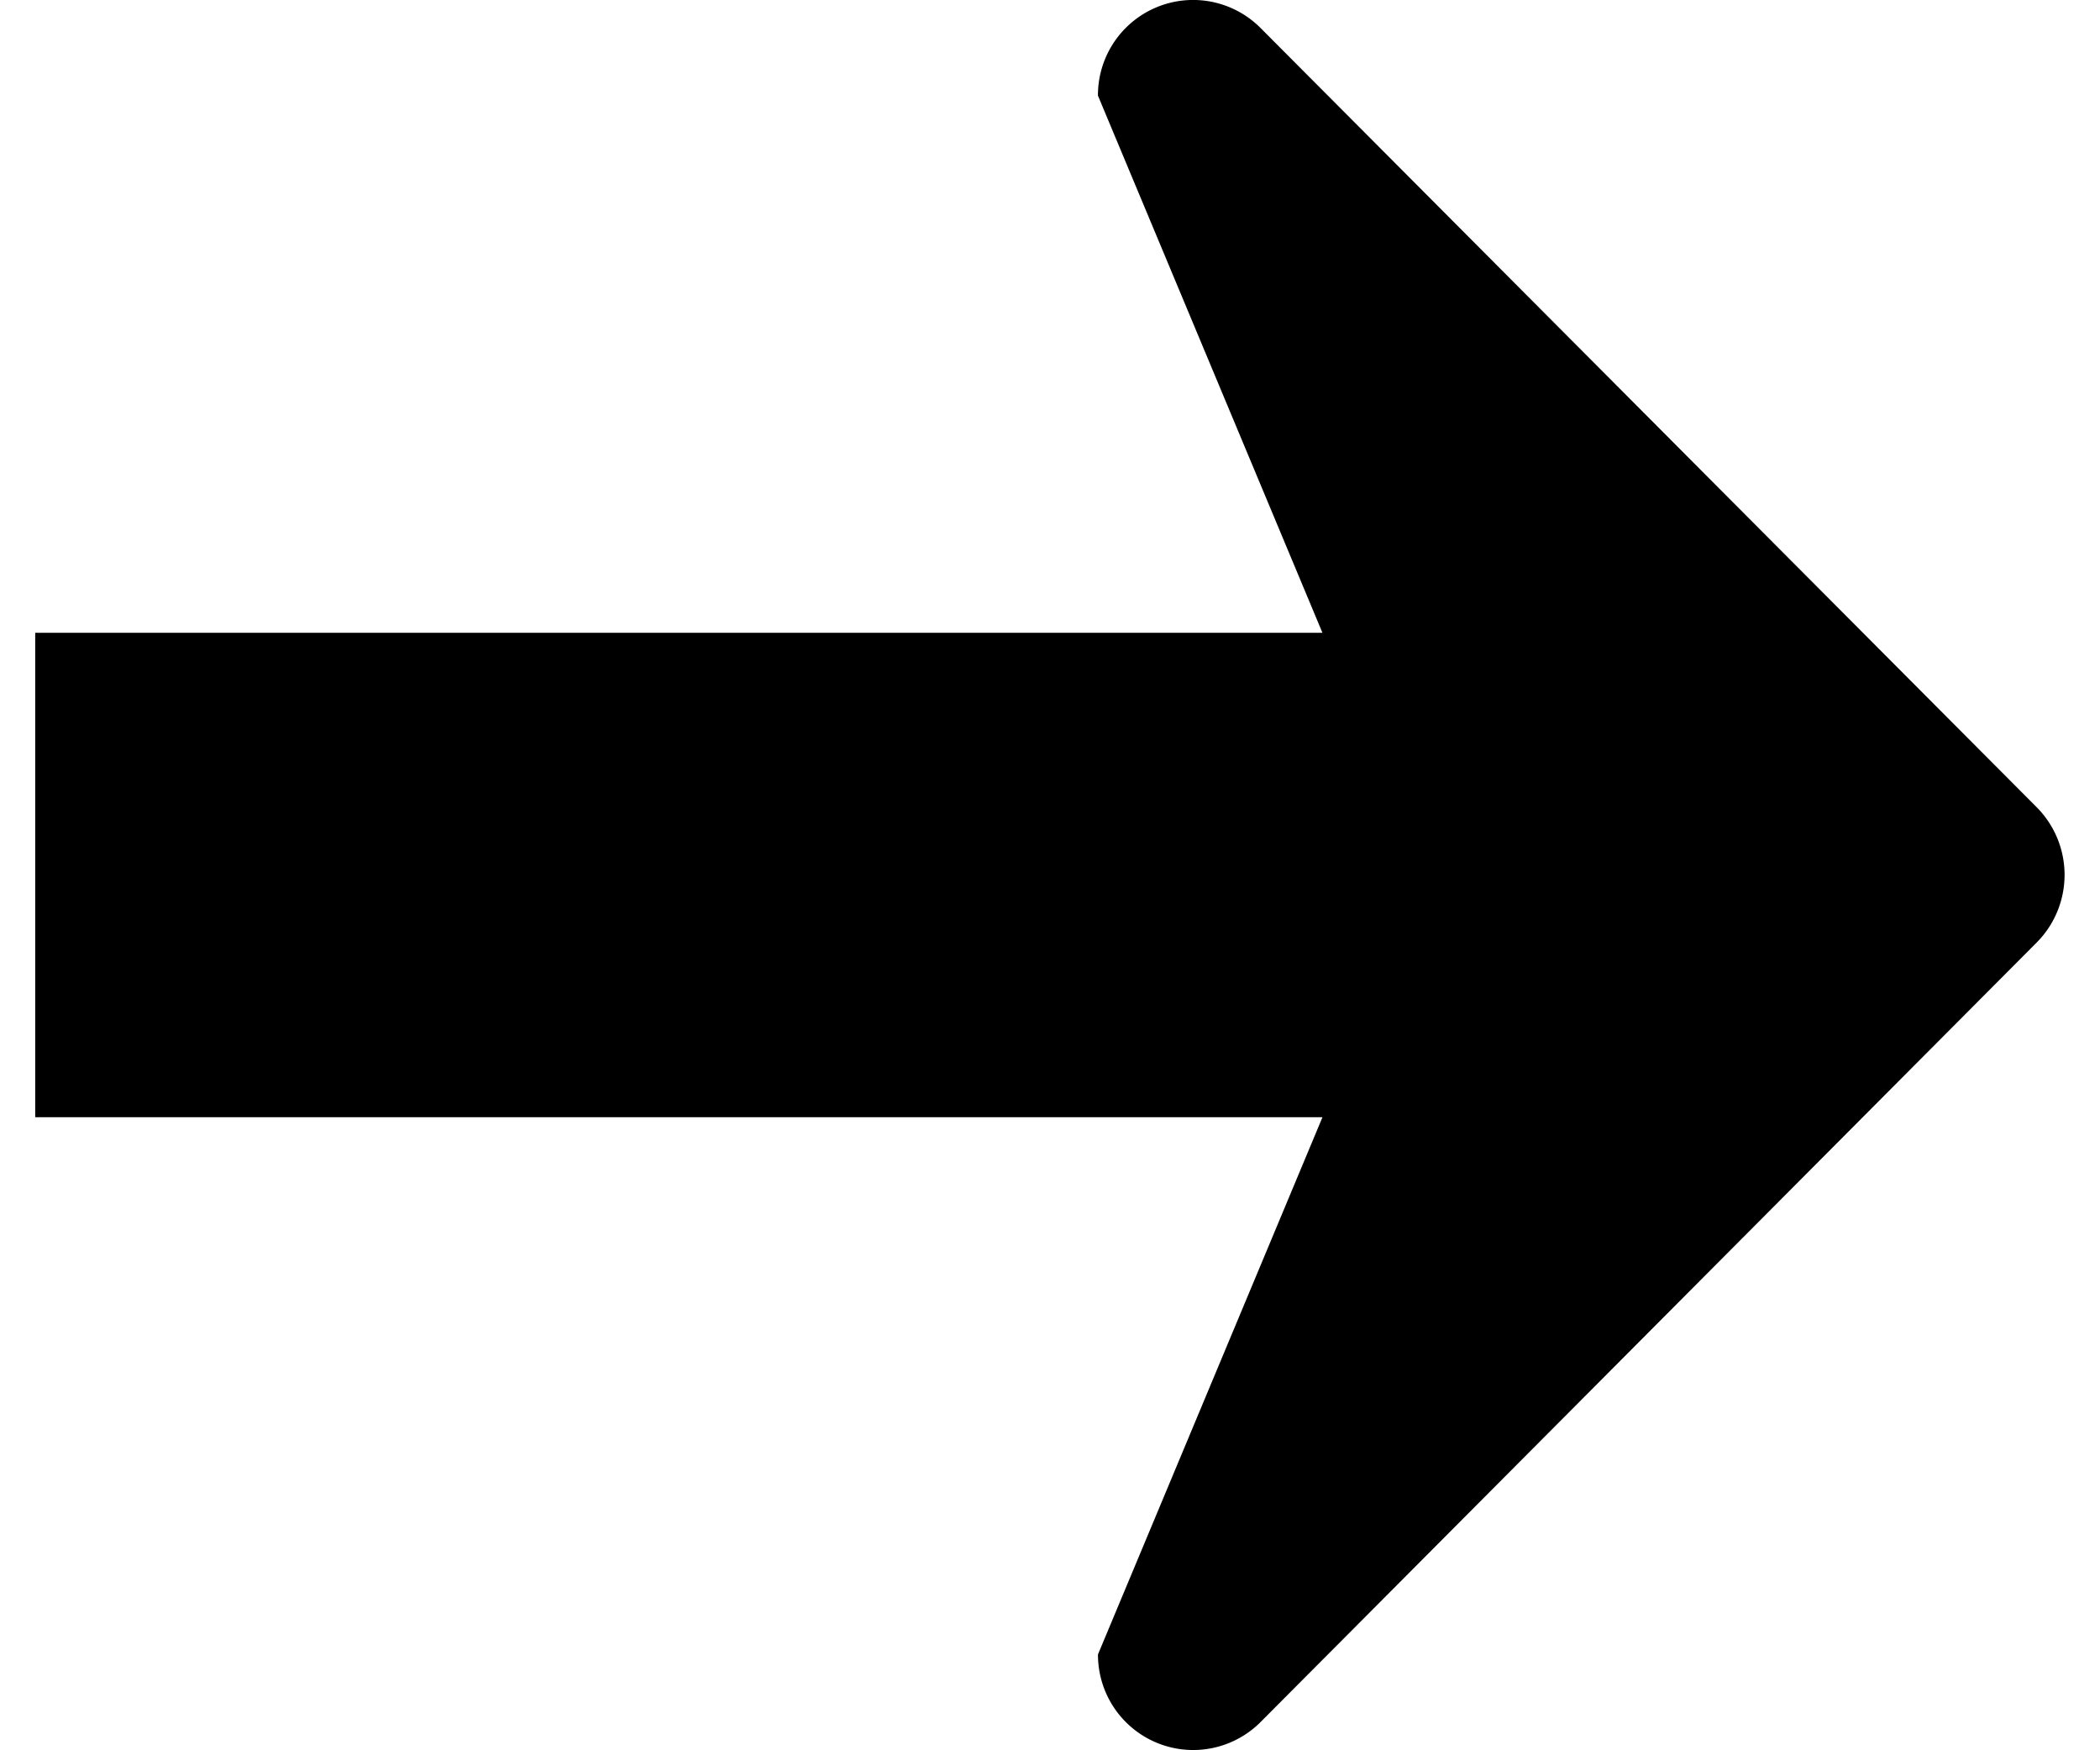 <svg xmlns="http://www.w3.org/2000/svg" xmlns:xlink="http://www.w3.org/1999/xlink" width="60" height="50" viewBox="0 0 60 50">
<defs>
    <style>
      .cls-1 {
        fill-rule: evenodd;
        filter: url(#filter);
      }
    </style>
    <filter id="filter" x="1" y="0" width="58" height="50" filterUnits="userSpaceOnUse">
      <feFlood result="flood" flood-color="#373737"/>
      <feComposite result="composite" operator="in" in2="SourceGraphic"/>
      <feBlend result="blend" in2="SourceGraphic"/>
    </filter>
  </defs>
  <path id="シェイプ_1" data-name="シェイプ 1" class="cls-1" d="M58.191,23.06L36.016,0.8a2.719,2.719,0,0,0-4.646,1.932l6.414,15.345H1.006V31.915H37.785L31.371,47.261a2.72,2.72,0,0,0,4.646,1.932L58.191,26.925A2.742,2.742,0,0,0,58.191,23.06Z"/>
</svg>
